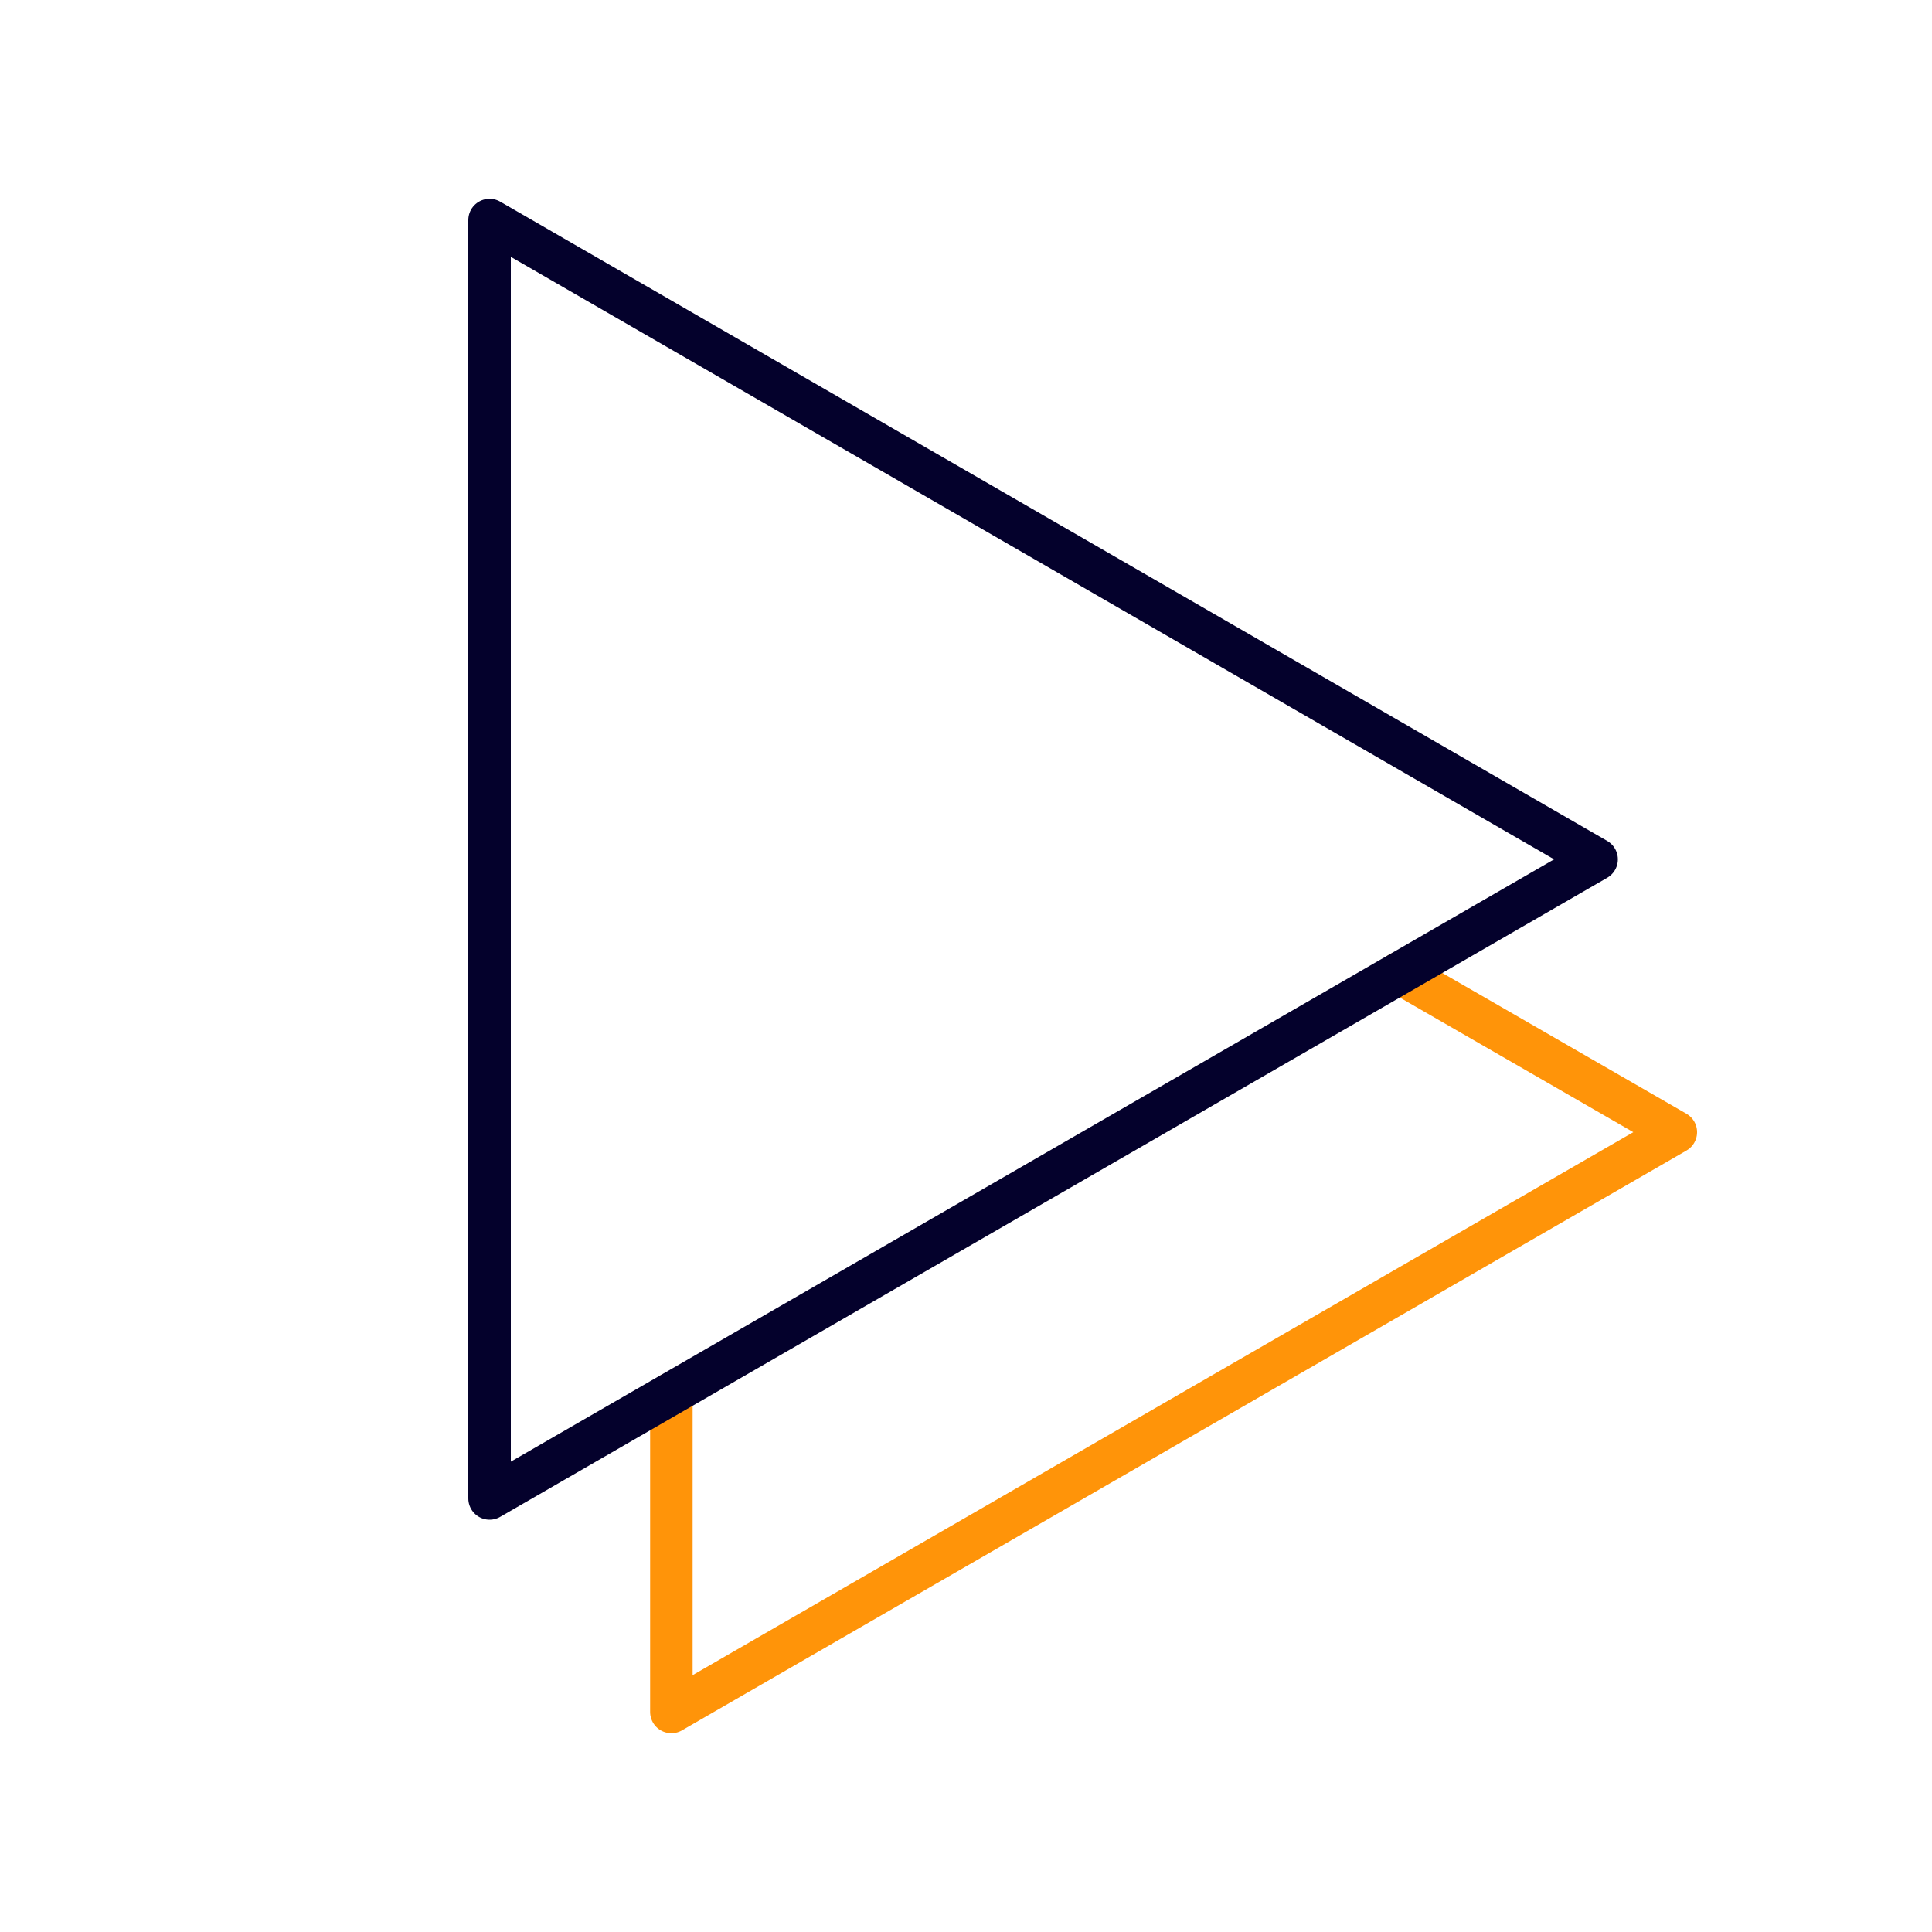 <?xml version="1.0" encoding="utf-8"?>
<!-- Generator: Adobe Illustrator 24.2.3, SVG Export Plug-In . SVG Version: 6.00 Build 0)  -->
<svg version="1.1" id="Layer_1" xmlns="http://www.w3.org/2000/svg" xmlns:xlink="http://www.w3.org/1999/xlink" x="0px" y="0px"
	 viewBox="0 0 100 100" style="enable-background:new 0 0 100 100;" xml:space="preserve">
<style type="text/css">
	.st0{fill:none;stroke:#FF9409;stroke-width:2.2;stroke-linecap:round;stroke-linejoin:round;stroke-miterlimit:10;}
	.st1{fill:none;stroke:#04012C;stroke-width:2.2;stroke-linecap:round;stroke-linejoin:round;stroke-miterlimit:10;}
</style>
<polyline class="st0" points="72.45,50.36 86.74,58.6 34.75,88.61 34.75,72.13 "/>
<polygon class="st1" points="82.64,44.48 25.34,11.39 25.34,77.56 "/>
</svg>
